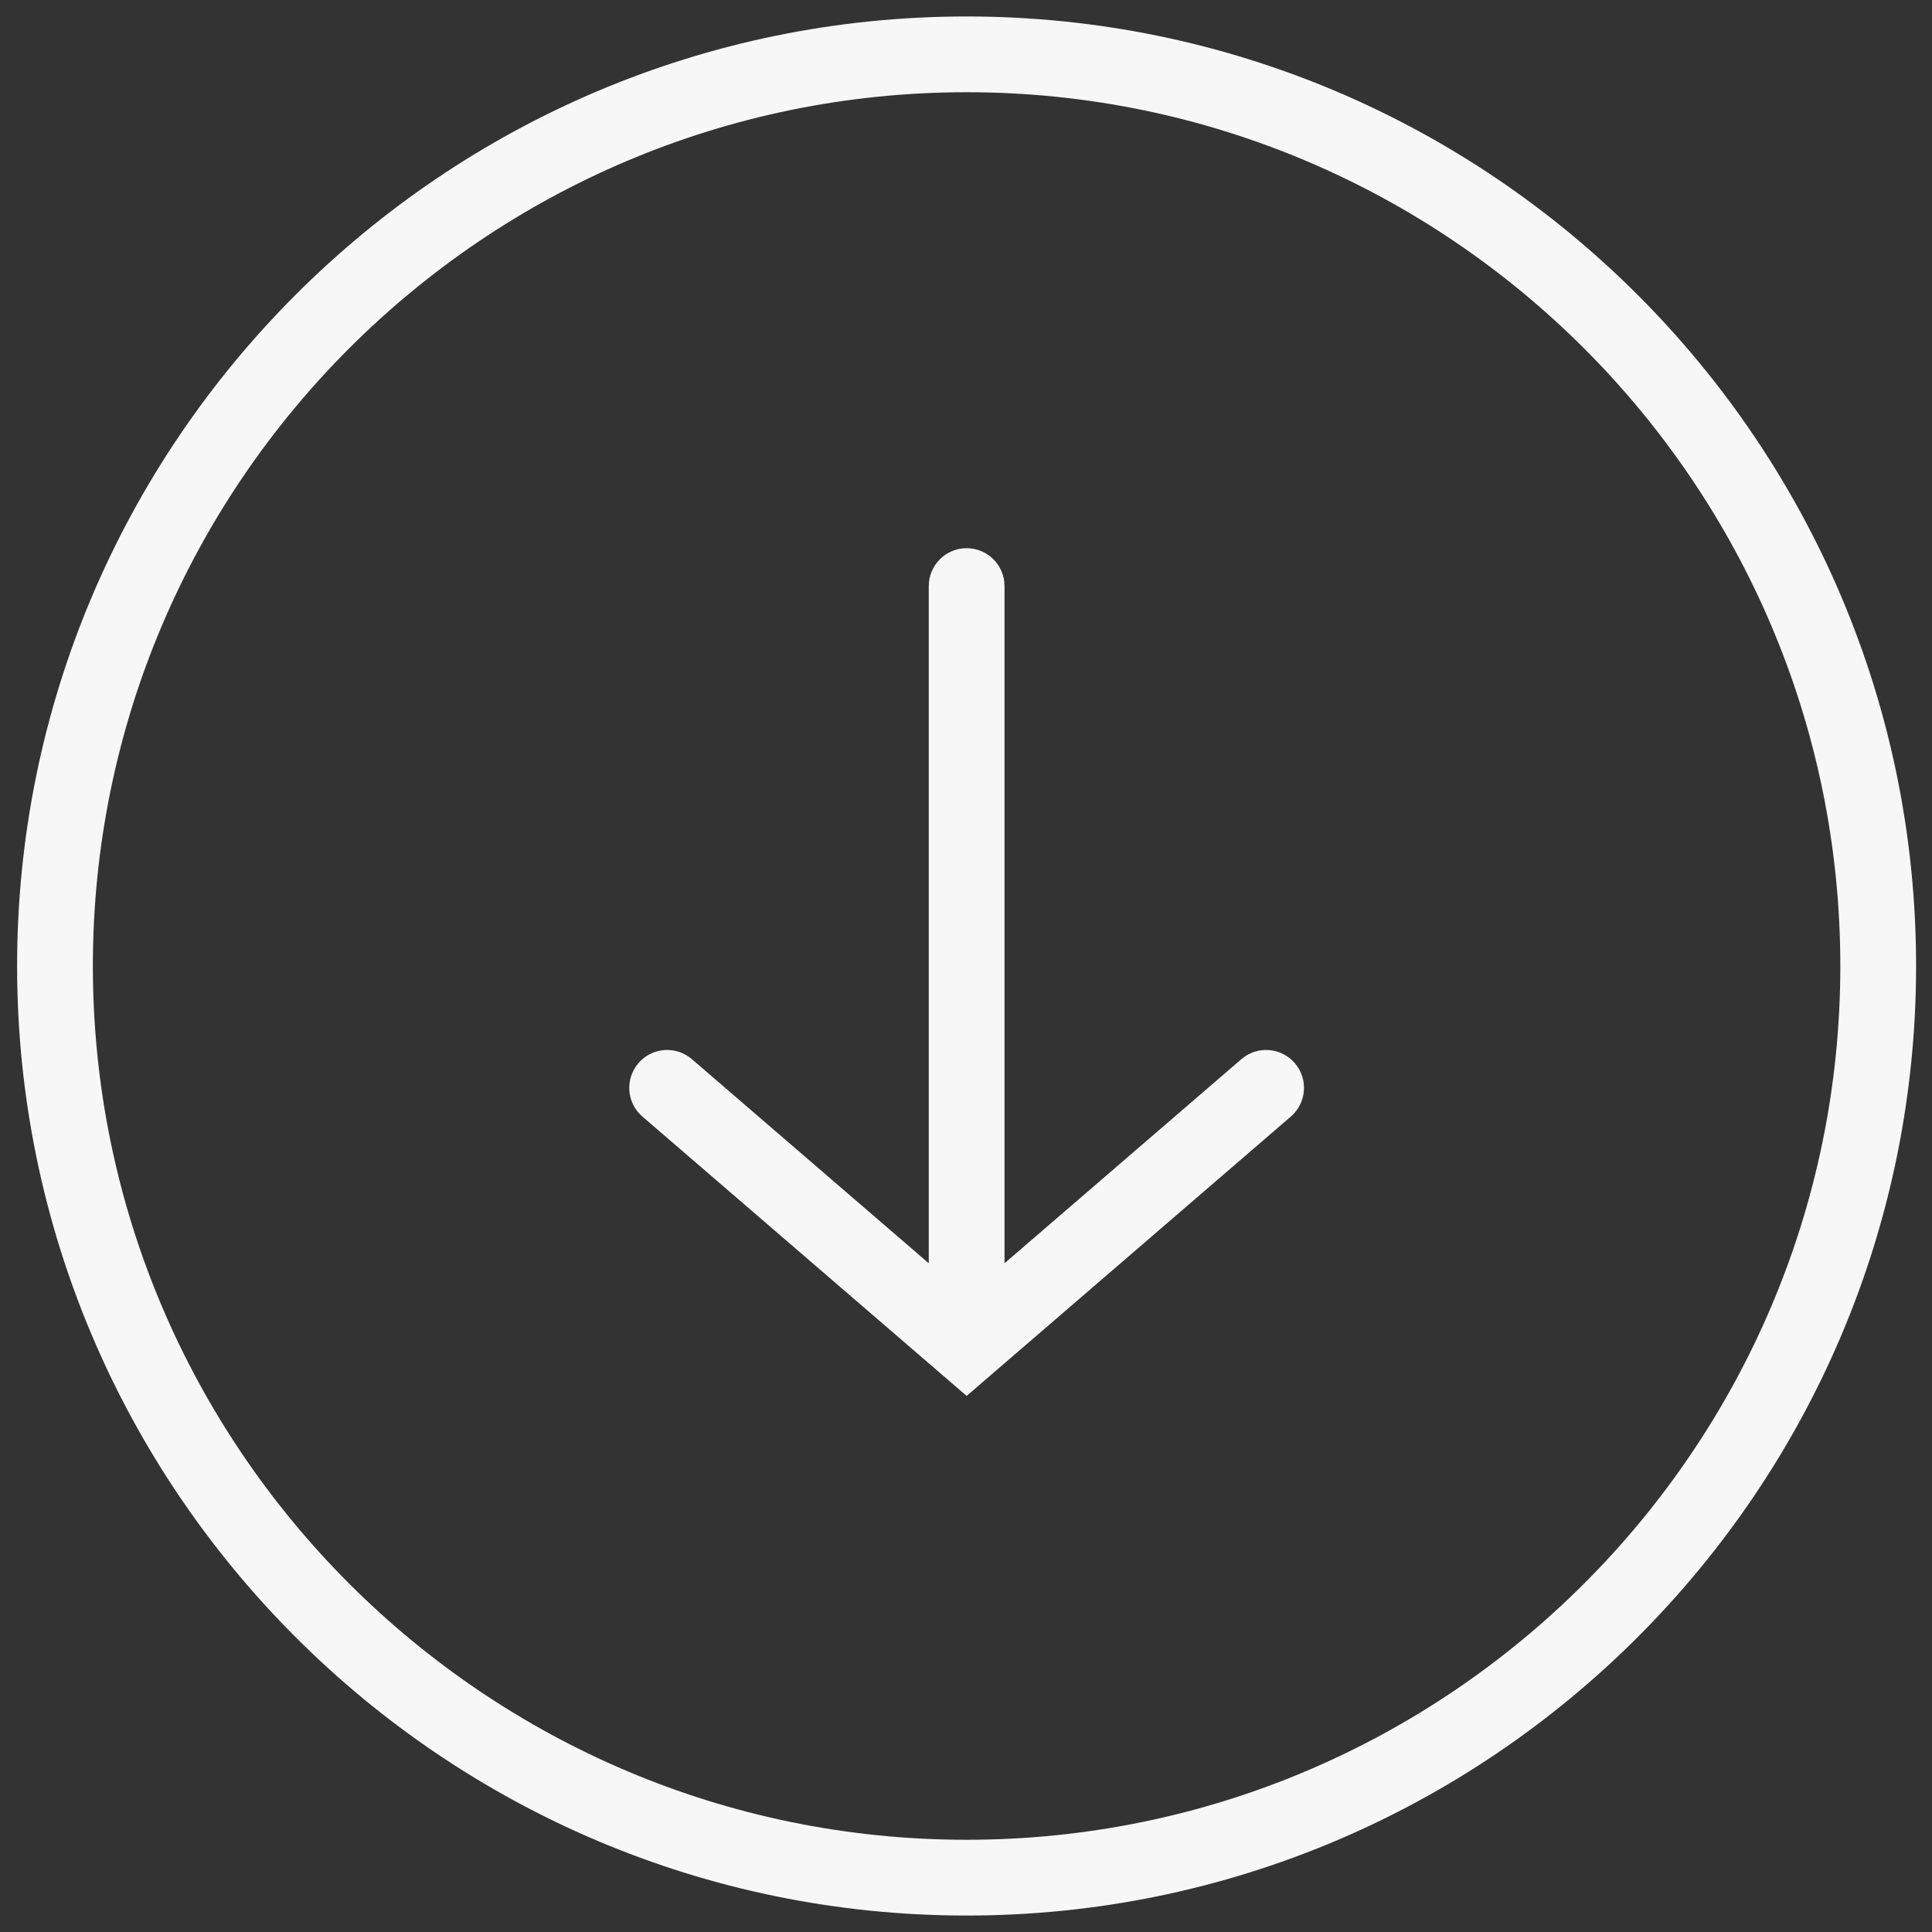 <svg width="102" height="102" viewBox="0 0 102 102" fill="none" xmlns="http://www.w3.org/2000/svg">
<rect x="0" y="0" width="102" height="102" fill="#333333" stroke="none"/>
<path d="M51.032 0.869C23.39 0.869 0.903 23.358 0.903 51C0.905 78.643 23.393 101.131 51.034 101.131C78.674 101.131 101.16 78.643 101.16 51C101.16 23.358 78.673 0.869 51.032 0.869ZM51.034 97.131C25.6 97.131 4.905 76.438 4.903 51C4.903 25.563 25.596 4.869 51.032 4.869C76.467 4.869 97.16 25.563 97.16 51C97.16 76.438 76.468 97.131 51.034 97.131ZM65.539 55.918L53.034 66.694V30.942C53.034 29.838 52.138 28.942 51.034 28.942C49.93 28.942 49.034 29.838 49.034 30.942V66.694L36.527 55.918C35.69 55.197 34.426 55.291 33.706 56.128C32.986 56.965 33.079 58.229 33.916 58.949L51.034 73.697L68.15 58.949C68.987 58.227 69.081 56.965 68.359 56.128C67.639 55.291 66.376 55.197 65.539 55.918Z" fill="#F7F7F7"/>
</svg>
